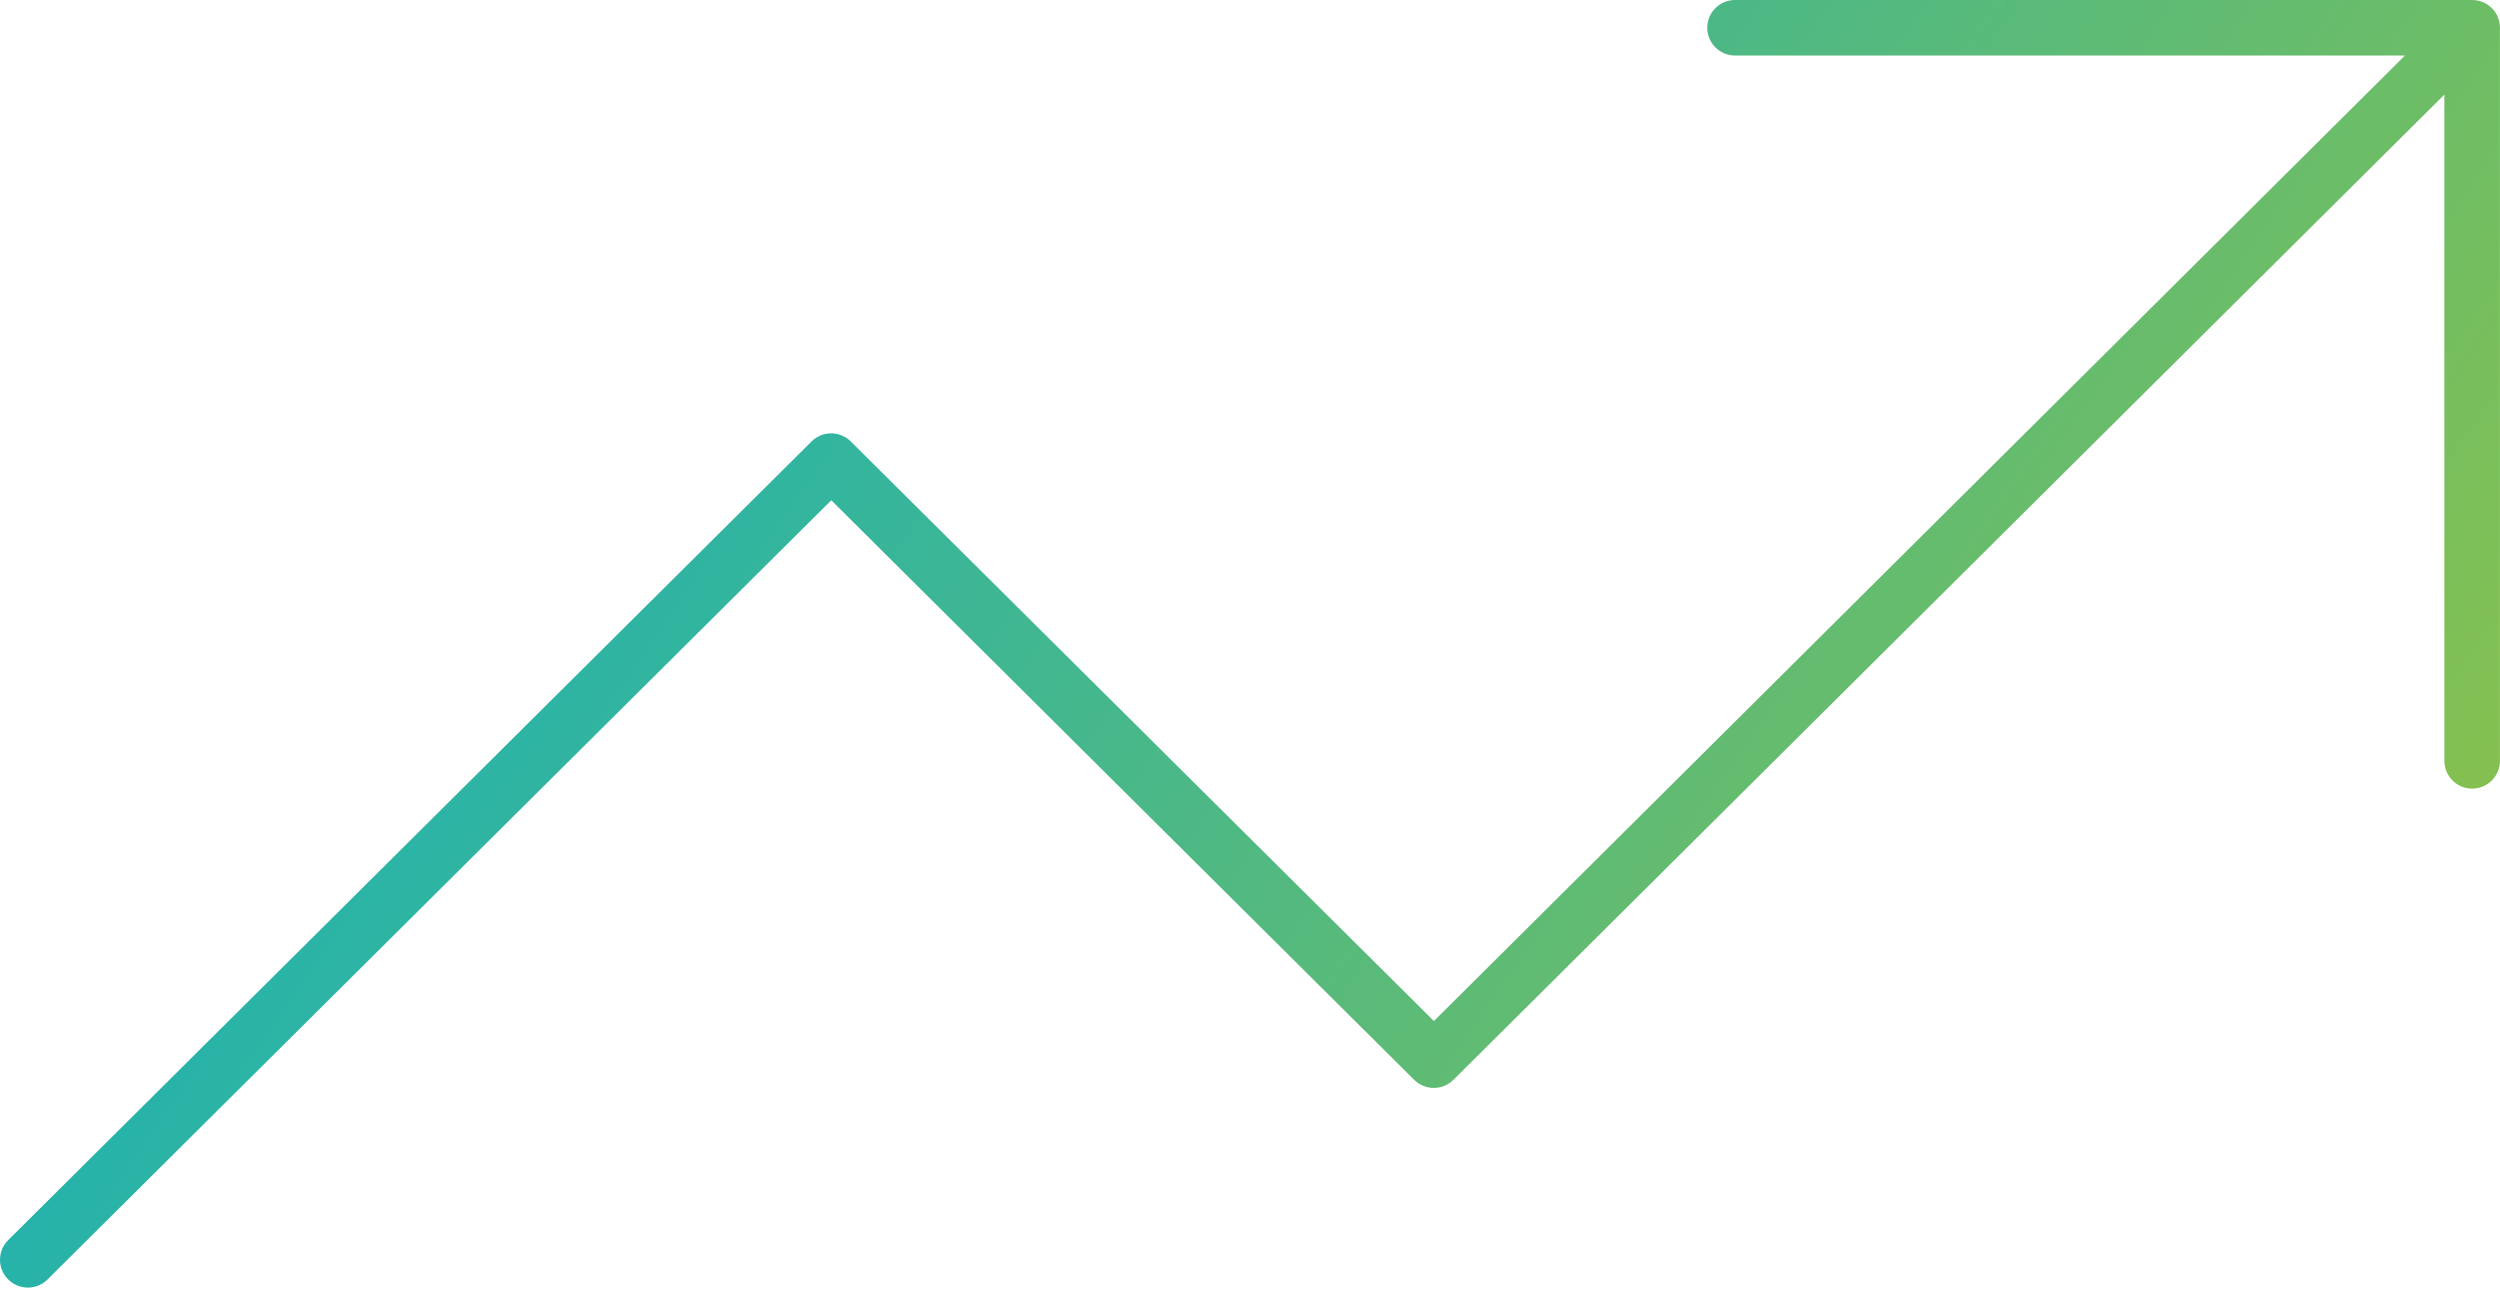 <svg xmlns="http://www.w3.org/2000/svg" width="80" height="42" viewBox="0 0 80 42" fill="none"><path d="M55.517 0C55.4 0 55.285 0.024 55.177 0.069C55.069 0.114 54.972 0.18 54.89 0.263C54.807 0.345 54.742 0.444 54.698 0.552C54.654 0.66 54.631 0.775 54.632 0.892C54.633 1.126 54.726 1.351 54.892 1.517C55.058 1.682 55.283 1.776 55.517 1.777H76.958L45.885 32.673L27.224 14.126C27.057 13.96 26.832 13.867 26.597 13.867C26.362 13.867 26.137 13.96 25.97 14.126L0.262 39.683C0.179 39.765 0.113 39.863 0.068 39.971C0.023 40.08 0 40.196 0 40.313C0 40.43 0.023 40.545 0.068 40.654C0.113 40.762 0.179 40.86 0.262 40.942C0.428 41.108 0.652 41.202 0.886 41.203C1.121 41.205 1.346 41.114 1.514 40.95L26.601 16.009L45.255 34.556C45.422 34.721 45.647 34.814 45.882 34.814C46.117 34.814 46.342 34.721 46.508 34.556L78.22 3.028V24.344C78.22 24.461 78.243 24.578 78.287 24.686C78.332 24.794 78.397 24.893 78.481 24.976C78.564 25.059 78.662 25.124 78.77 25.169C78.879 25.214 78.995 25.236 79.112 25.236C79.229 25.236 79.345 25.212 79.452 25.167C79.56 25.122 79.658 25.056 79.74 24.973C79.822 24.891 79.887 24.792 79.932 24.684C79.976 24.576 79.998 24.461 79.998 24.344V0.96C80.001 0.912 80.001 0.865 79.996 0.817C79.994 0.792 79.992 0.768 79.987 0.743C79.971 0.644 79.938 0.549 79.89 0.462C79.851 0.389 79.801 0.321 79.743 0.262C79.73 0.251 79.718 0.24 79.704 0.229C79.668 0.196 79.628 0.166 79.586 0.139C79.571 0.129 79.554 0.119 79.538 0.109L79.522 0.101C79.516 0.097 79.508 0.094 79.501 0.09C79.486 0.083 79.471 0.076 79.455 0.069C79.432 0.061 79.41 0.052 79.387 0.045L79.384 0.044C79.376 0.041 79.369 0.039 79.361 0.037C79.345 0.032 79.329 0.028 79.312 0.024C79.264 0.013 79.215 0.005 79.165 0.002C79.147 0.001 79.13 0 79.113 0H79.087L55.517 0Z" fill="url(#paint0_linear_1544_3935)"></path><defs><linearGradient id="paint0_linear_1544_3935" x1="1.04" y1="-8.20124e-07" x2="72.97" y2="49.075" gradientUnits="userSpaceOnUse"><stop stop-color="#03AECC"></stop><stop offset="1" stop-color="#91C244"></stop></linearGradient></defs></svg>